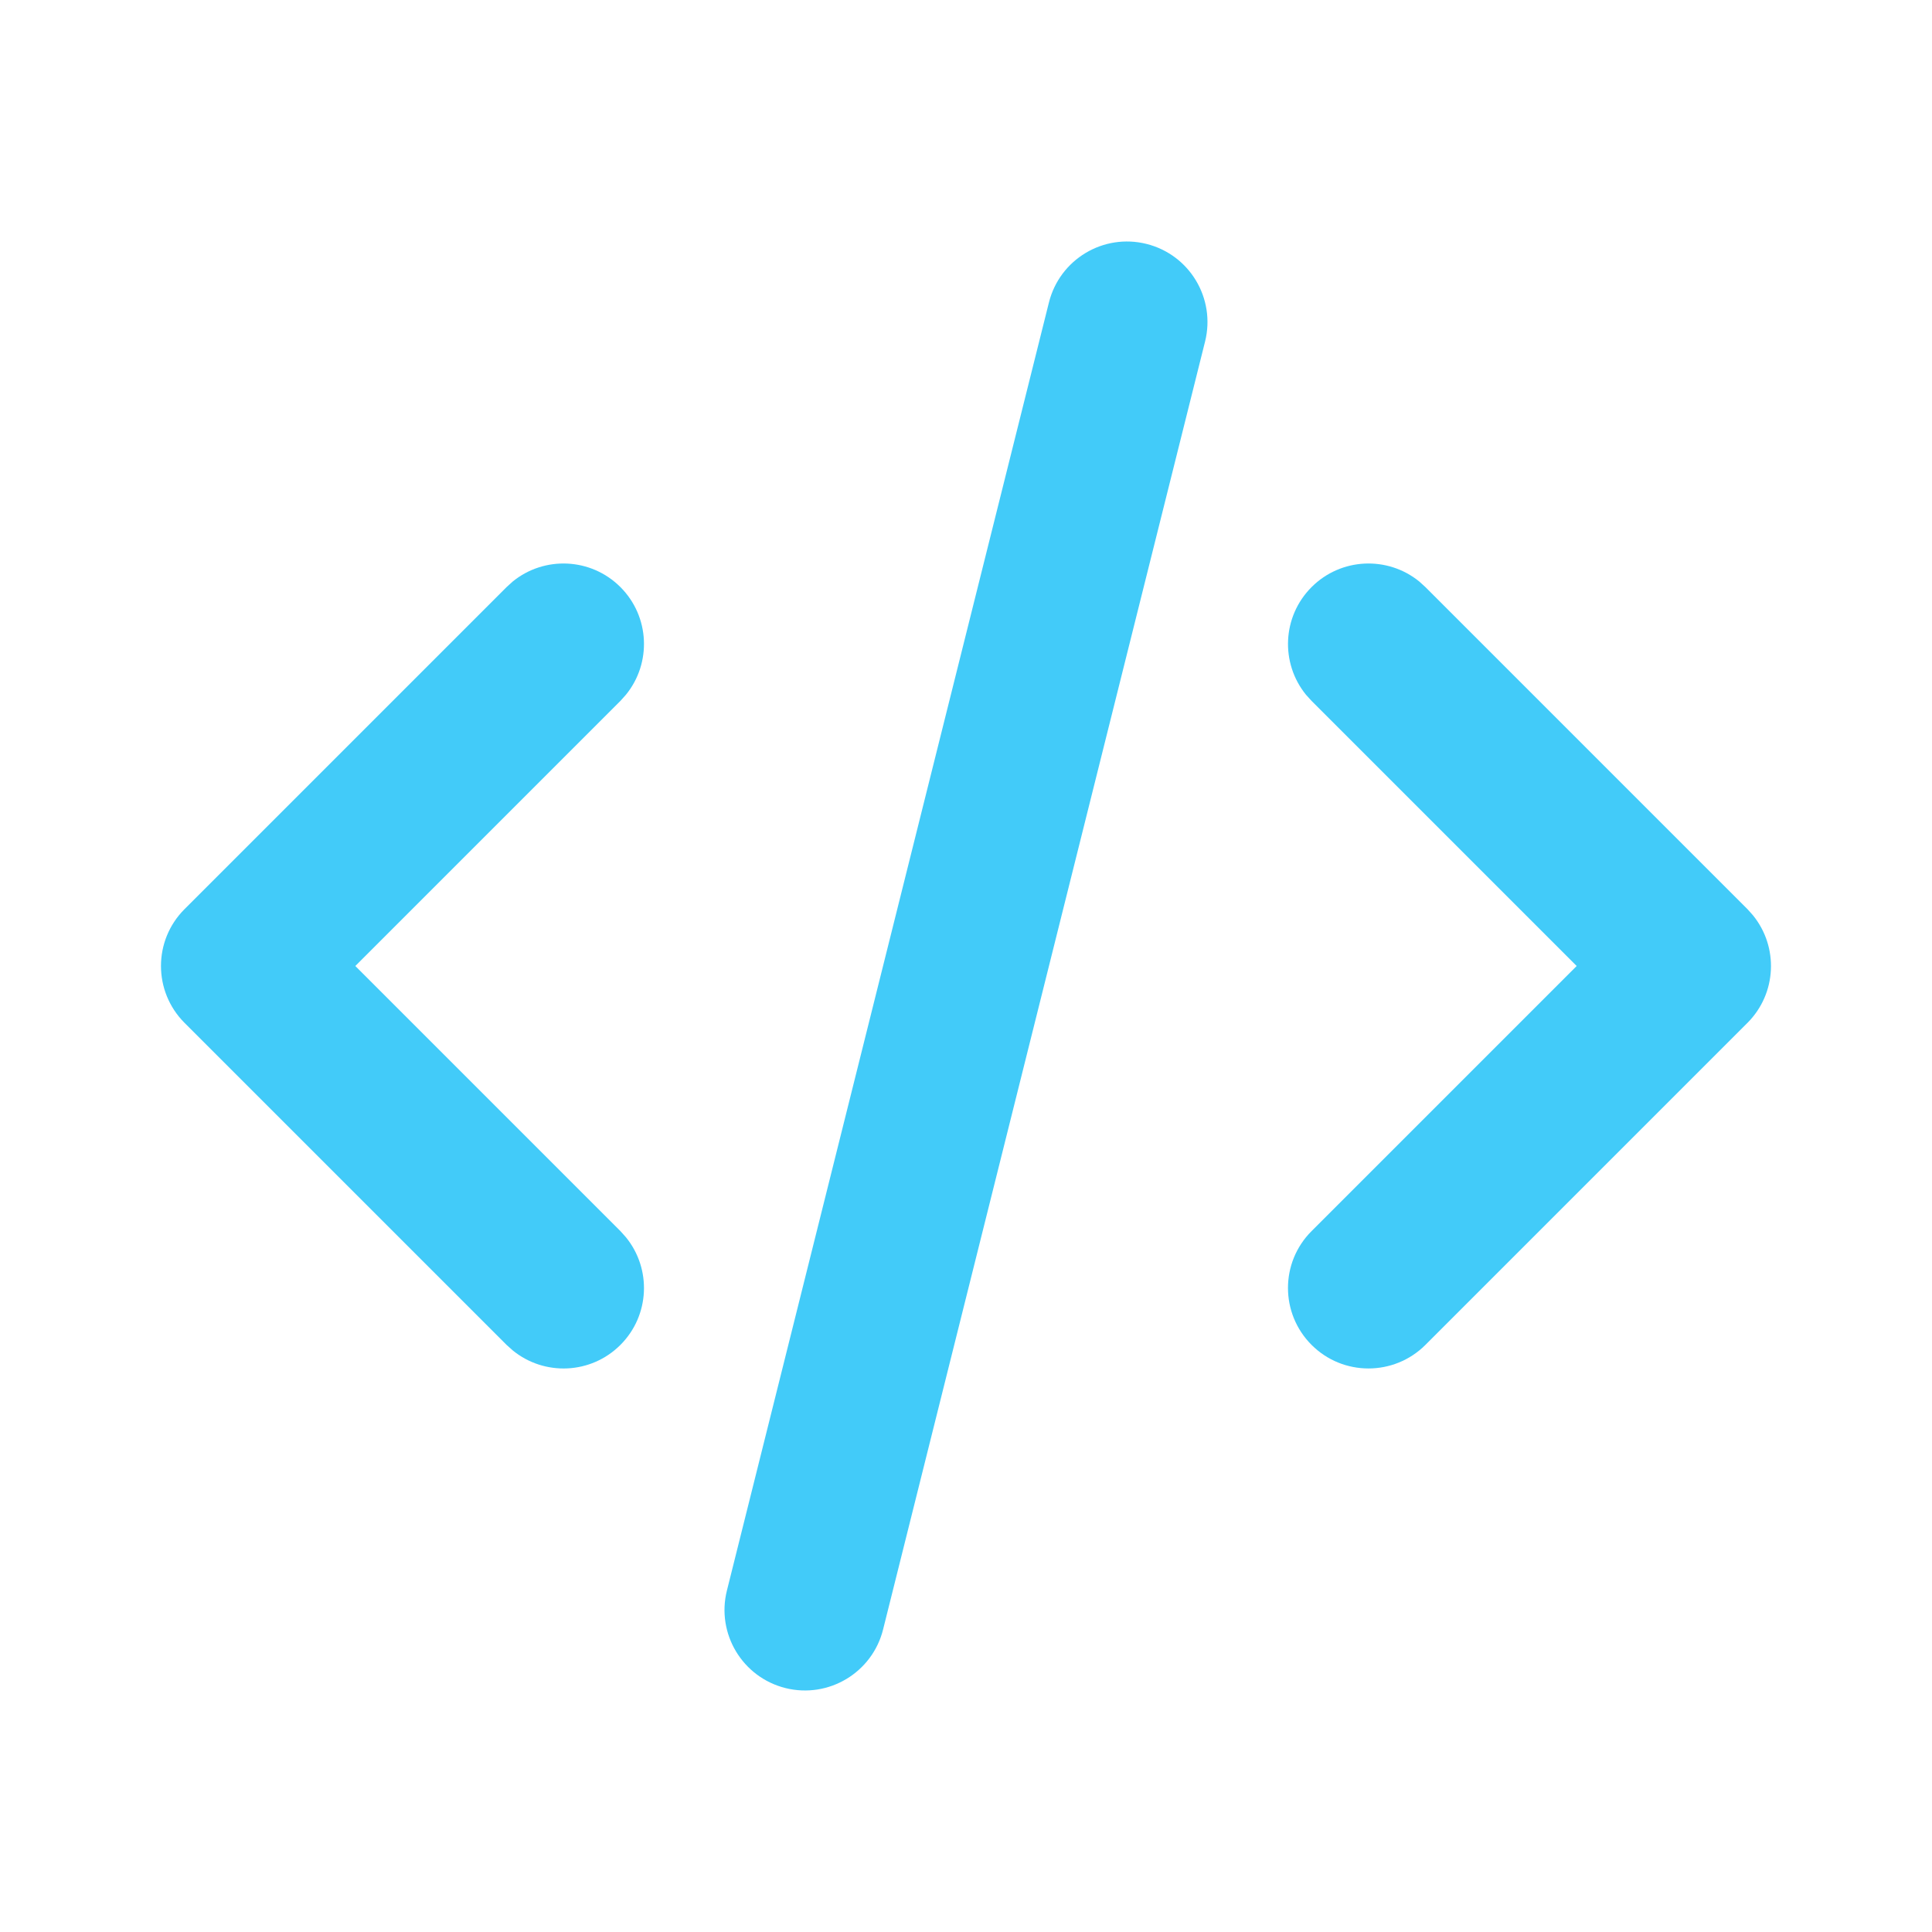 <svg width="24" height="24" viewBox="0 0 24 24" fill="none" xmlns="http://www.w3.org/2000/svg">
<path d="M6.369 7.224C6.762 6.904 7.341 6.927 7.707 7.293C8.073 7.659 8.096 8.238 7.775 8.631L7.707 8.707L4.414 12L7.707 15.293L7.775 15.369C8.096 15.762 8.073 16.341 7.707 16.707C7.341 17.073 6.762 17.096 6.369 16.775L6.293 16.707L2.293 12.707C1.902 12.316 1.902 11.683 2.293 11.293L6.293 7.293L6.369 7.224Z" fill="#42CBF9"/>
<path d="M16.293 7.293C16.659 6.927 17.238 6.904 17.631 7.224L17.707 7.293L21.707 11.293L21.775 11.369C22.096 11.762 22.073 12.341 21.707 12.707L17.707 16.707C17.316 17.097 16.683 17.097 16.293 16.707C15.902 16.316 15.902 15.683 16.293 15.293L19.586 12L16.293 8.707L16.224 8.631C15.904 8.238 15.927 7.659 16.293 7.293Z" fill="#42CBF9"/>
<path d="M13.03 3.758C13.164 3.222 13.706 2.896 14.242 3.03C14.778 3.164 15.103 3.706 14.97 4.242L10.97 20.242C10.836 20.778 10.293 21.103 9.758 20.97C9.222 20.836 8.896 20.293 9.03 19.758L13.03 3.758Z" fill="#42CBF9"/>
</svg>
